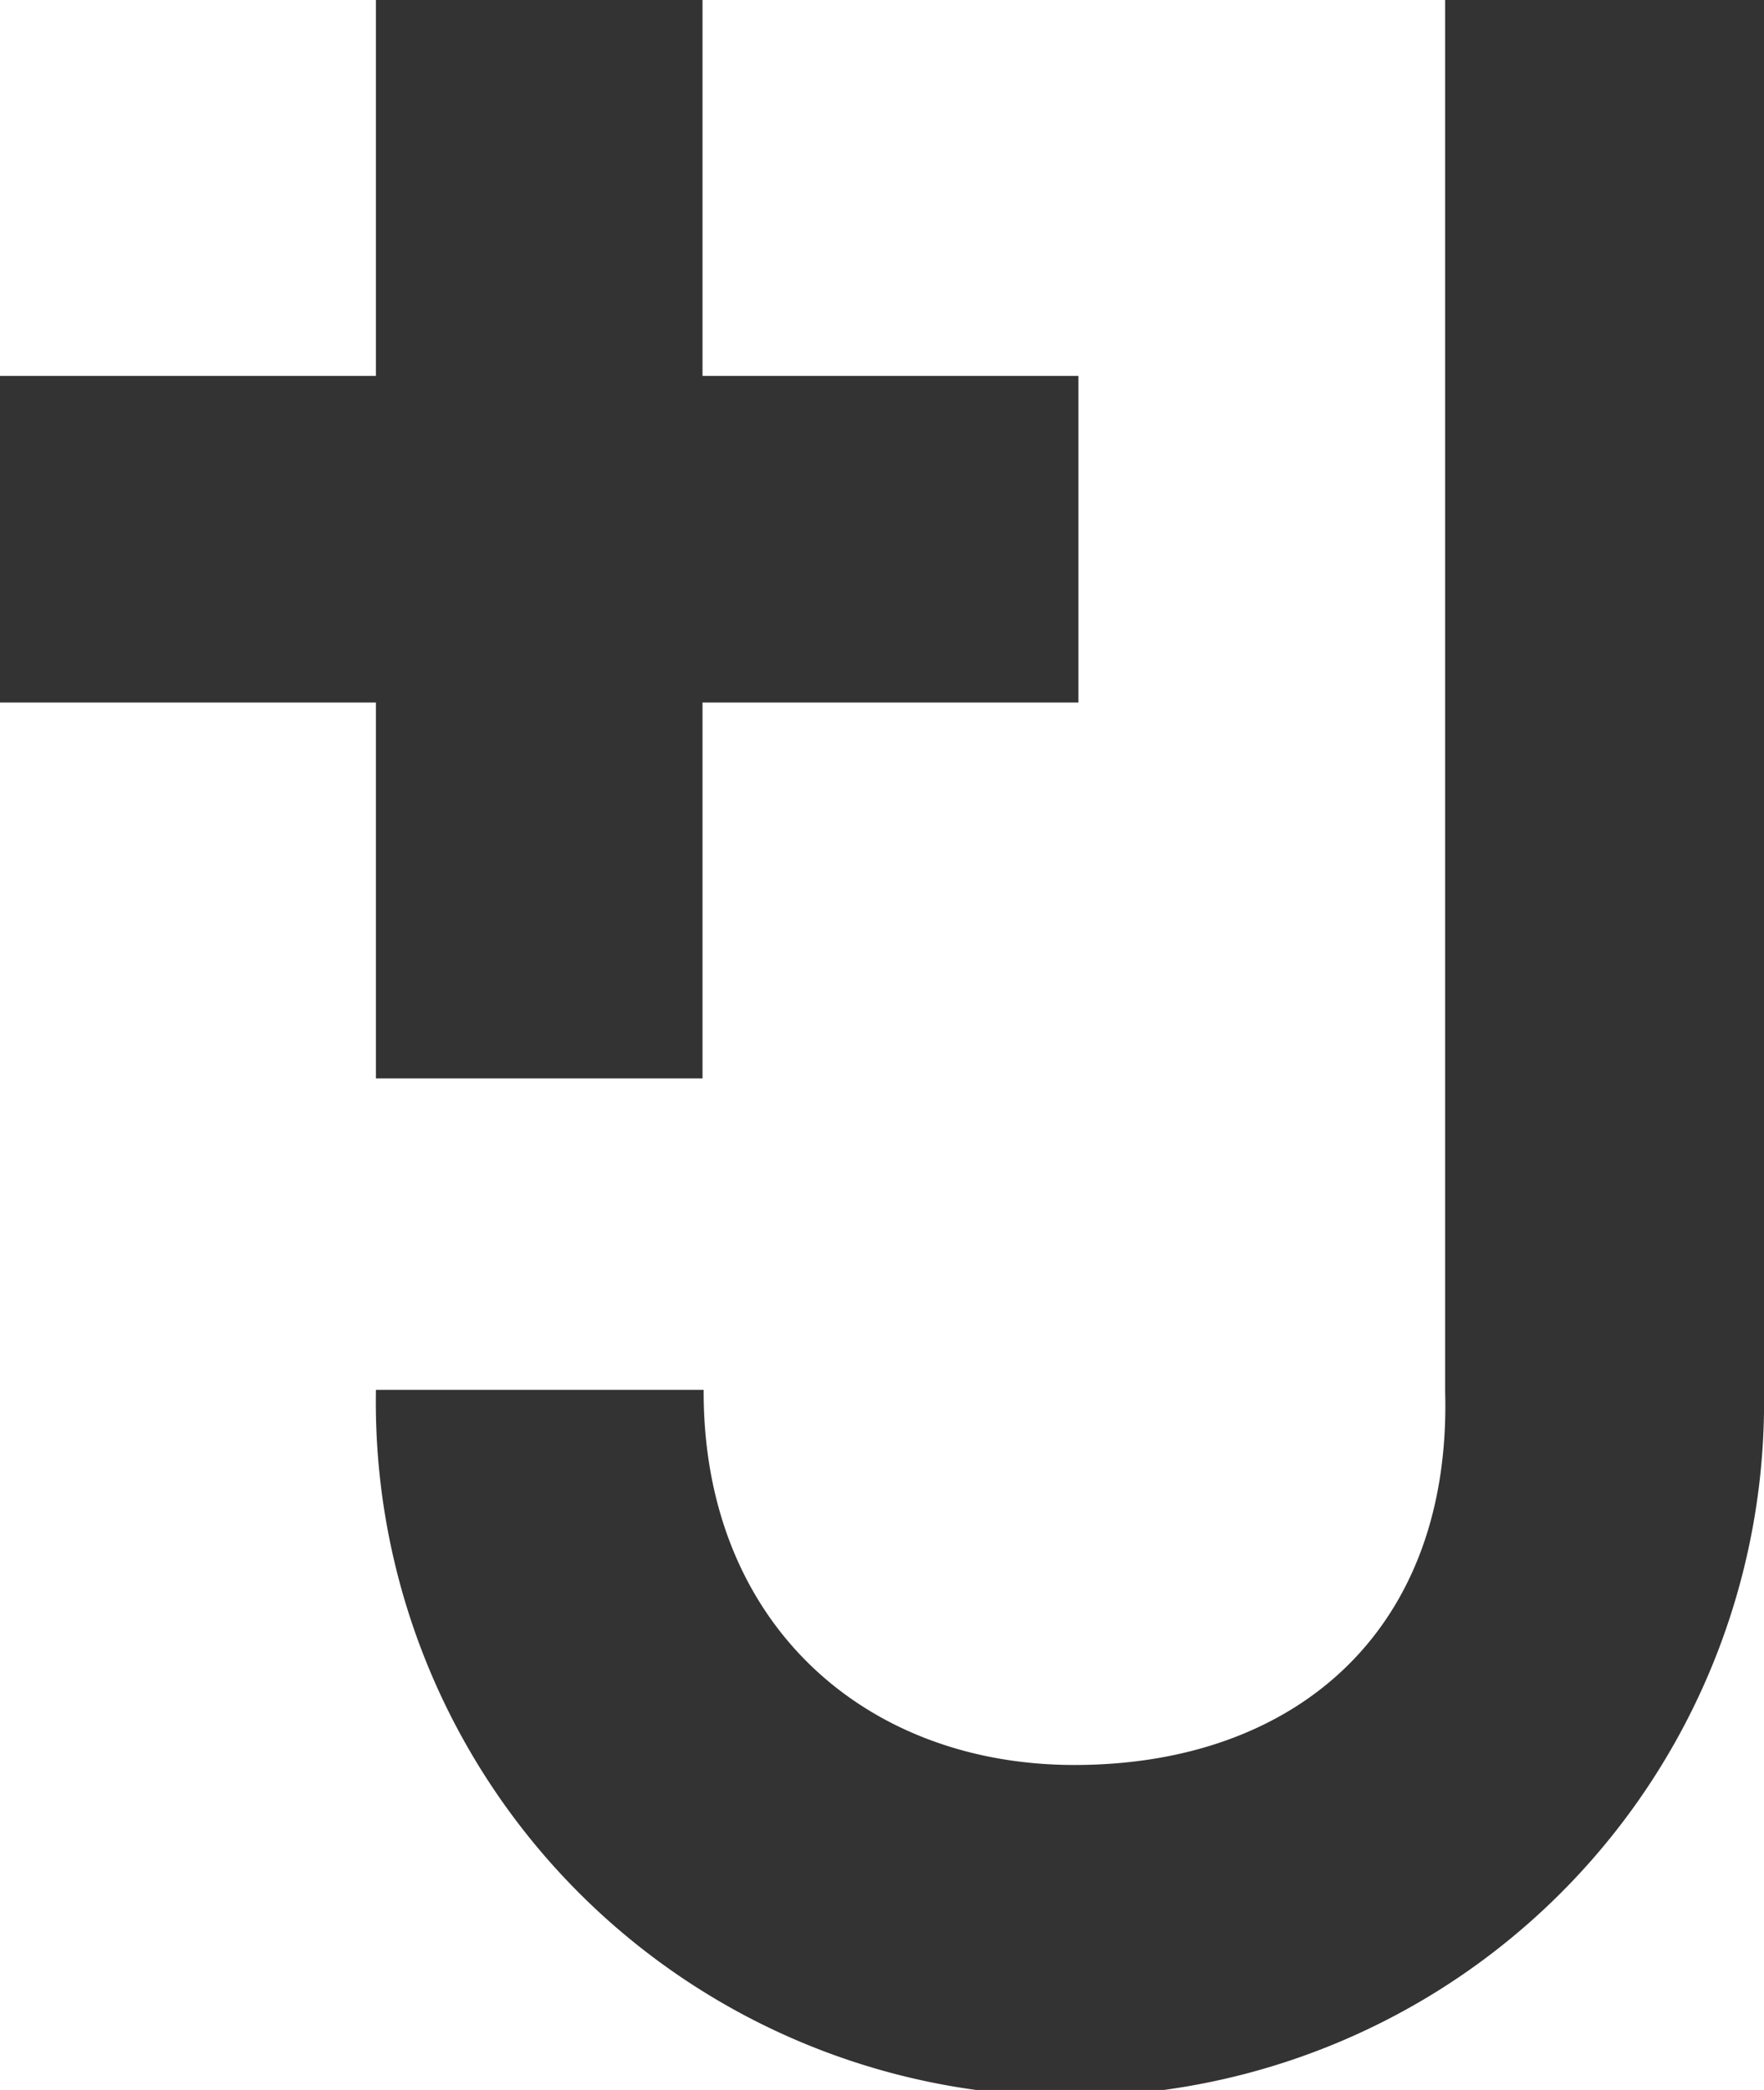 <svg xmlns="http://www.w3.org/2000/svg" viewBox="0 0 109.43 129.65"><defs><style>.cls-1{fill:#333}</style></defs><g id="レイヤー_2" data-name="レイヤー 2"><g id="レイヤー_1-2" data-name="レイヤー 1"><path class="cls-1" d="M23.32 66.9h20.26V43.58H66.9V23.32H43.58V0H23.32v23.32H0v20.26h23.32V66.9z"/><path class="cls-1" d="M89.65 0v86.33c.4 14.81-9.26 23.16-23 23.16-13 0-23-8.79-23-23.16v-.11H23.32v.11a43.06 43.06 0 1086.11 0V0z"/></g></g></svg>
